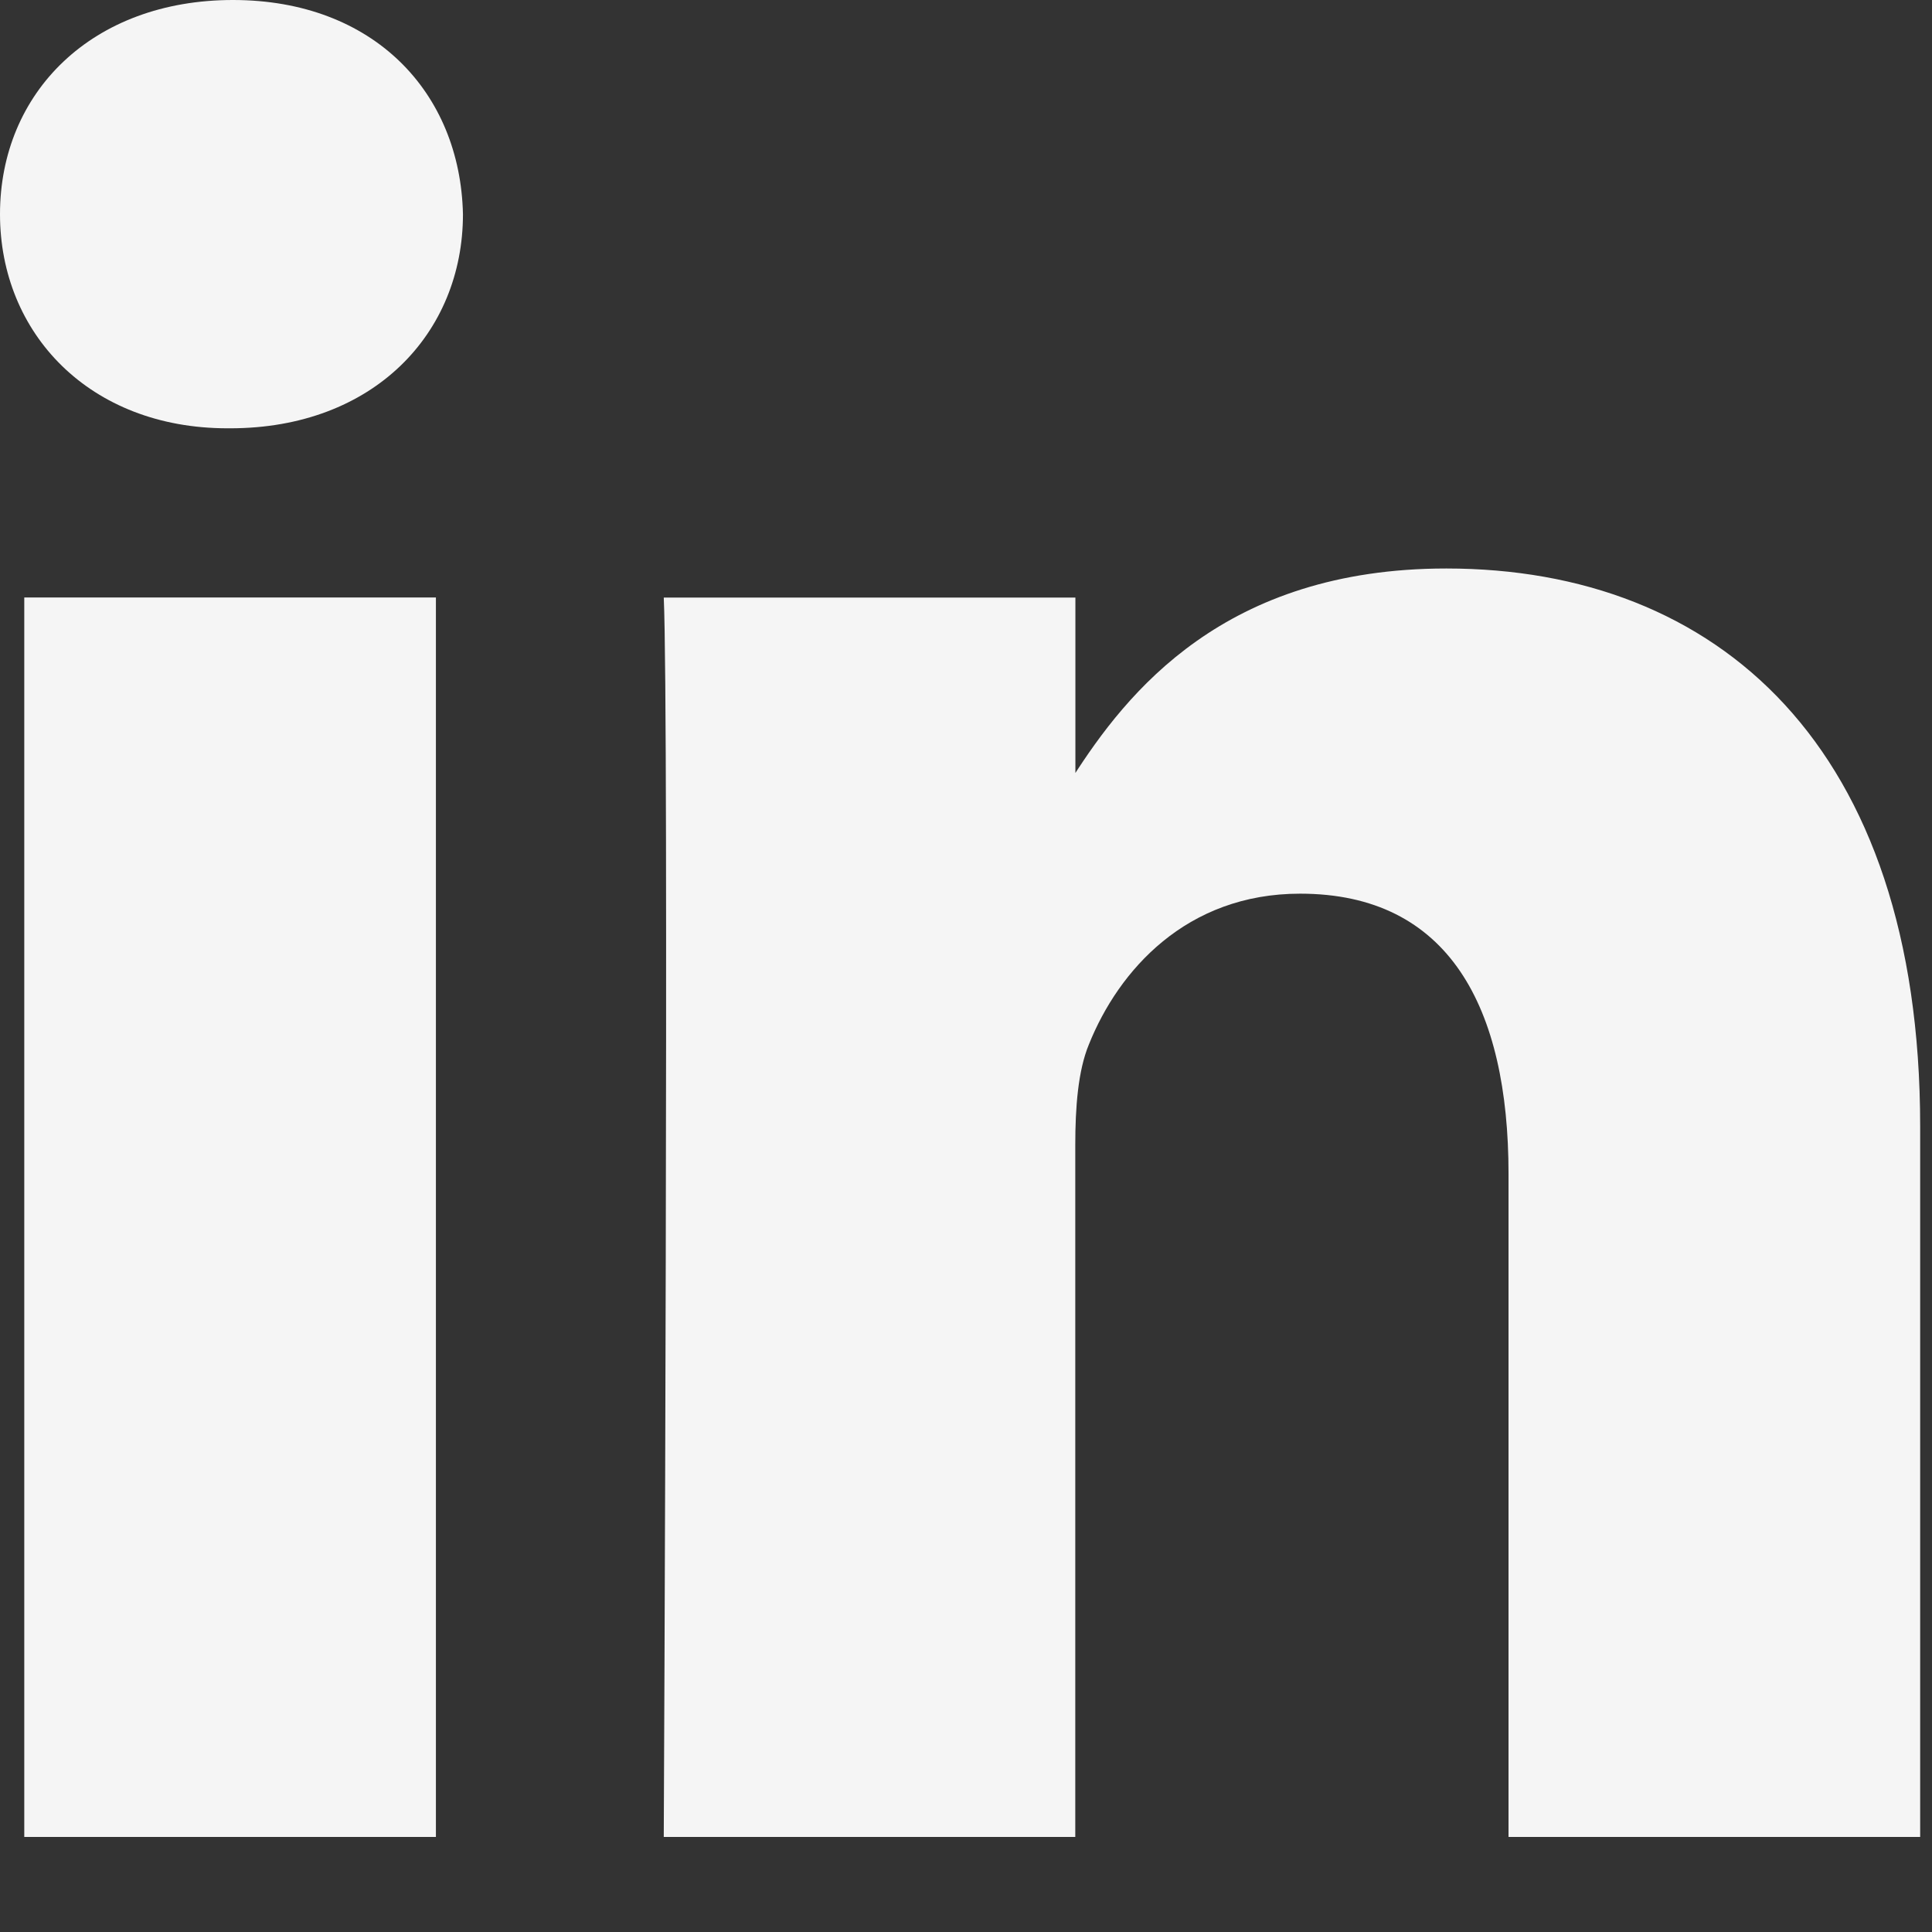 <svg width="16" height="16" viewBox="0 0 16 16" fill="none" xmlns="http://www.w3.org/2000/svg">
<rect x="0" y="0" width="16" height="16" fill="#333333" stroke="none"/>
<g clip-path="url(#clip0_3663_10131)">
<path d="M3.61 15.213V4.948H0.201V15.213H3.61ZM1.906 3.547C3.095 3.547 3.834 2.759 3.834 1.774C3.812 0.766 3.095 0 1.929 0C0.762 0 0 0.766 0 1.774C0 2.759 0.74 3.547 1.884 3.547L1.906 3.547ZM5.497 15.213H8.905V9.481C8.905 9.175 8.927 8.868 9.018 8.649C9.264 8.036 9.825 7.401 10.767 7.401C12 7.401 12.493 8.342 12.493 9.722V15.213H15.902V9.328C15.902 6.175 14.22 4.708 11.978 4.708C10.139 4.708 9.331 5.736 8.883 6.437H8.906V4.949H5.497C5.541 5.912 5.497 15.213 5.497 15.213Z" fill="#F5F5F5"/>
</g>
<defs>
<clipPath id="clip0_3663_10131">
<rect width="16" height="16" fill="white"/>
</clipPath>
</defs>
</svg>
